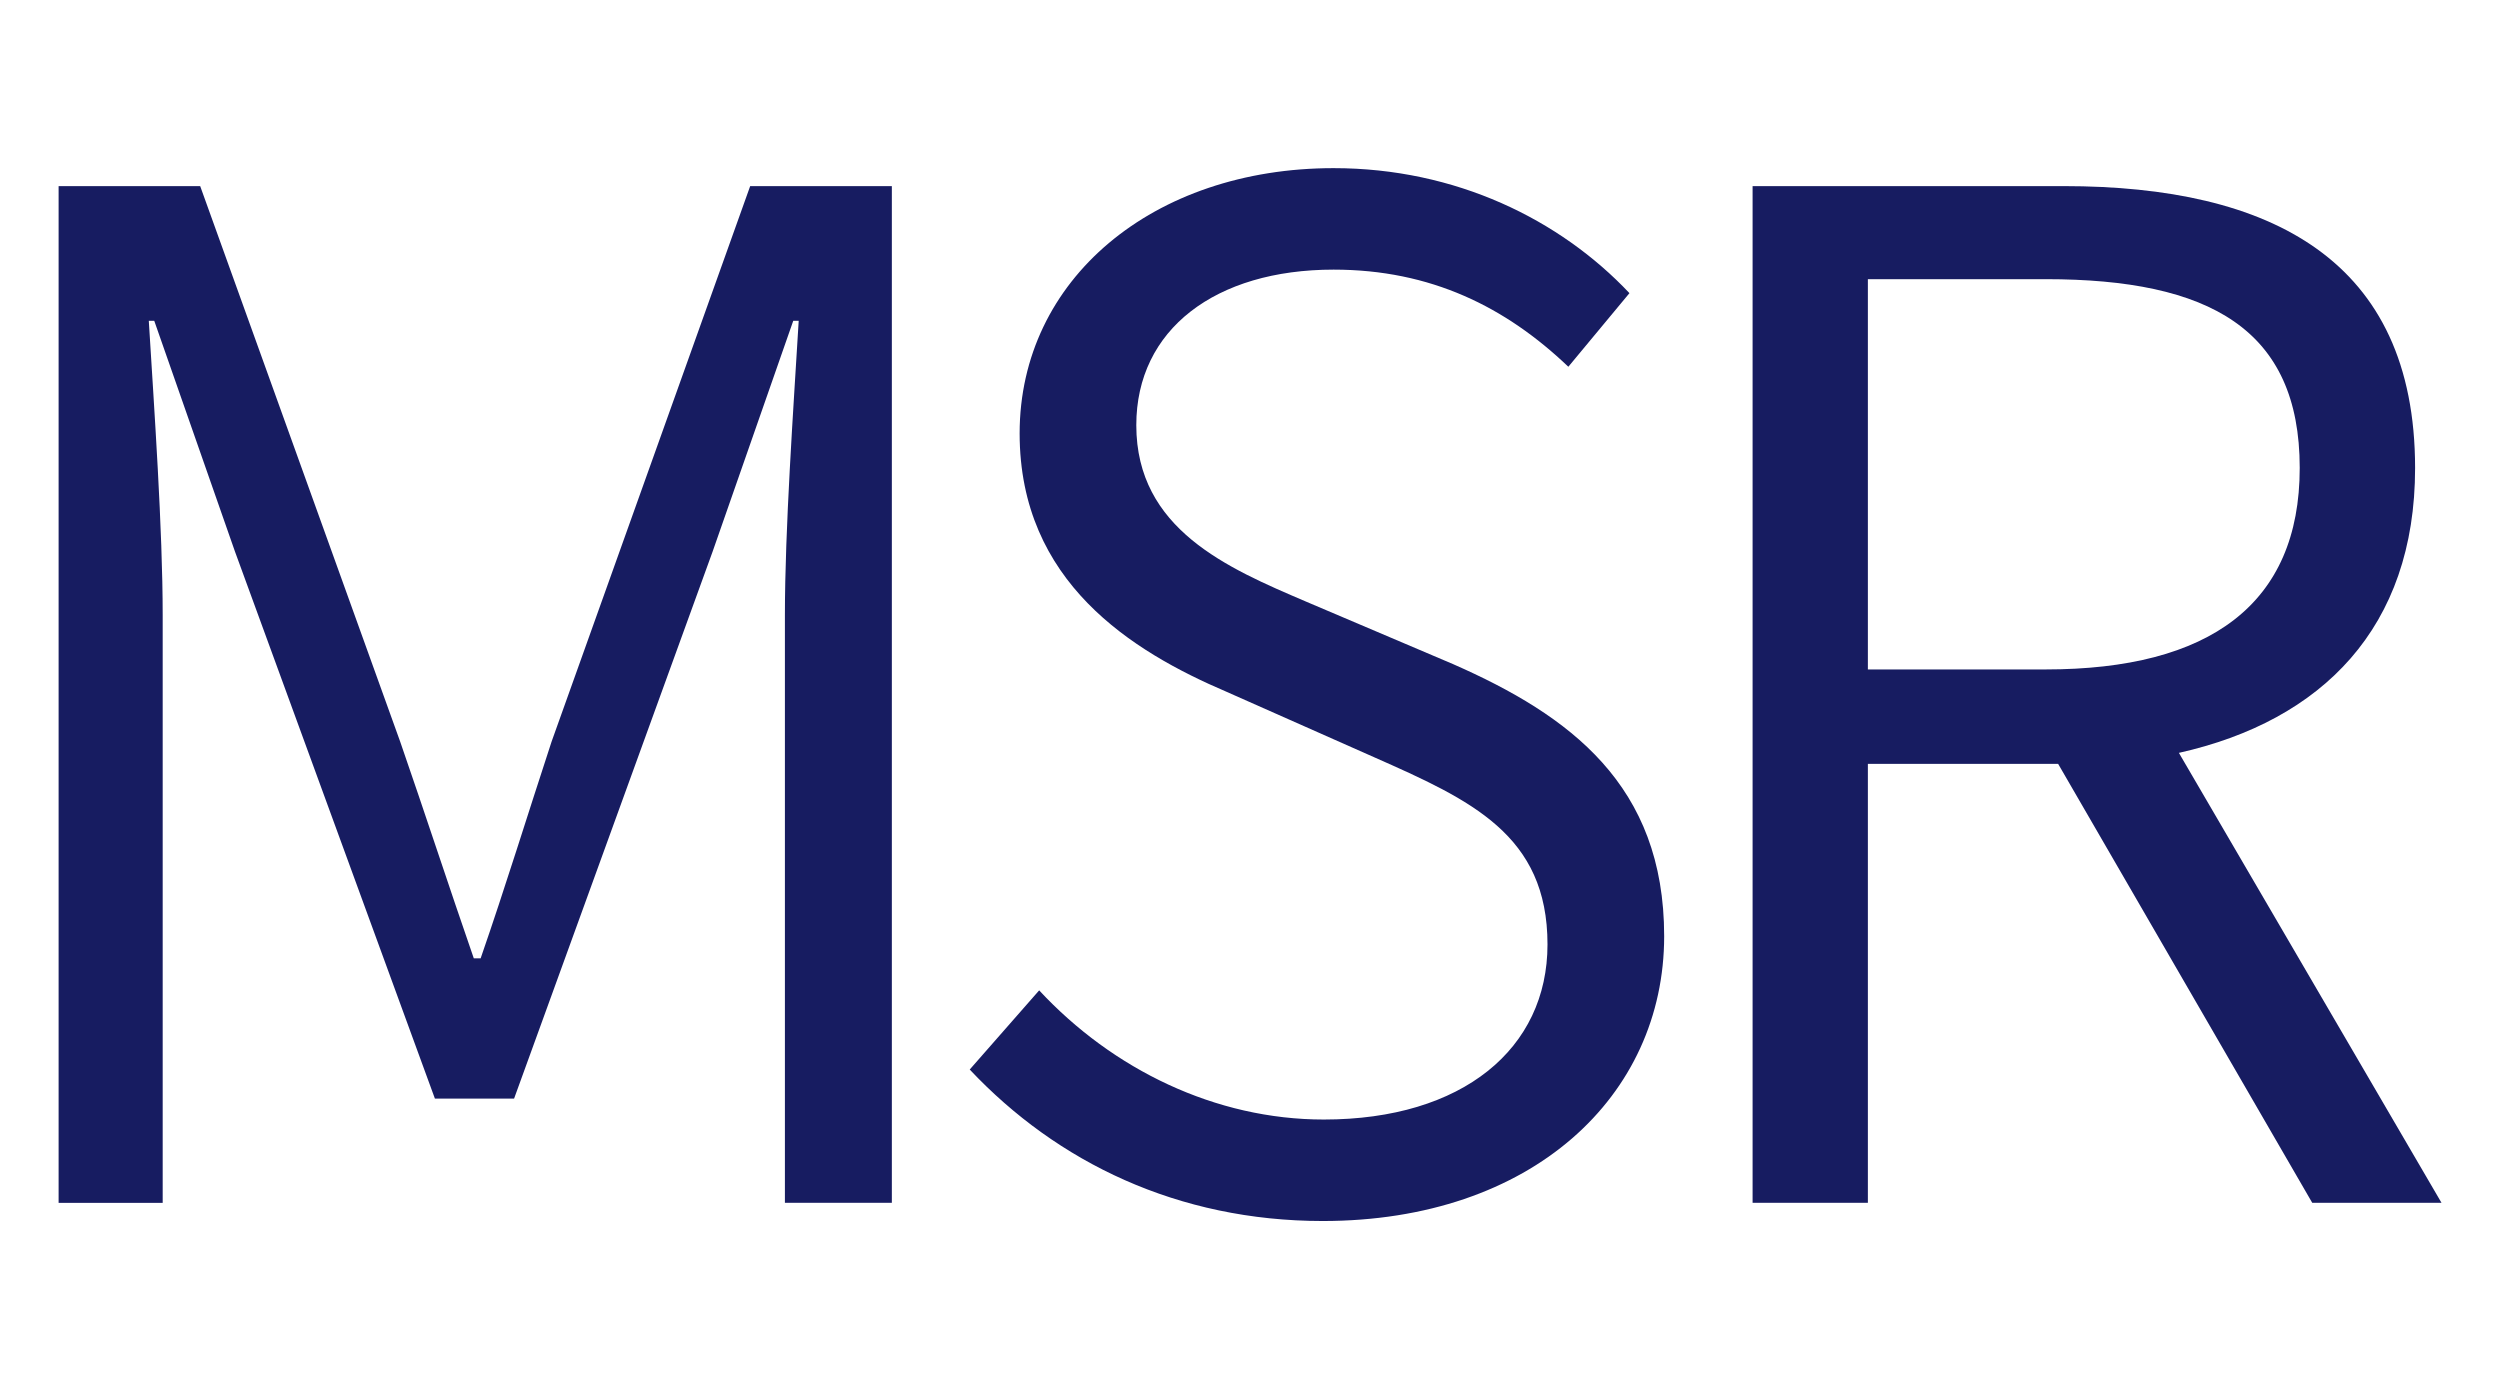 <?xml version="1.0" encoding="utf-8"?>
<!-- Generator: Adobe Illustrator 16.0.0, SVG Export Plug-In . SVG Version: 6.00 Build 0)  -->
<!DOCTYPE svg PUBLIC "-//W3C//DTD SVG 1.1//EN" "http://www.w3.org/Graphics/SVG/1.1/DTD/svg11.dtd">
<svg version="1.1" id="图层_1" xmlns="http://www.w3.org/2000/svg" xmlns:xlink="http://www.w3.org/1999/xlink" x="0px" y="0px"
	 width="27px" height="15px" viewBox="0 0 27 15" enable-background="new 0 0 27 15" xml:space="preserve">
<g>
	<path fill="#171C61" d="M0.633,2.01h1.529l2.16,6c0.27,0.779,0.525,1.561,0.795,2.34h0.074c0.27-0.779,0.51-1.561,0.766-2.34
		l2.145-6h1.53v10.98H8.477V6.645c0-0.93,0.091-2.219,0.149-3.18H8.567l-0.87,2.49l-2.145,5.91H4.697l-2.16-5.91l-0.871-2.49H1.607
		c0.059,0.961,0.15,2.25,0.15,3.18v6.346H0.633V2.01z"/>
	<path fill="#171C61" d="M10.473,11.551l0.75-0.855c0.795,0.855,1.904,1.395,3.074,1.395c1.5,0,2.416-0.766,2.416-1.891
		c0-1.184-0.826-1.559-1.875-2.023l-1.59-0.705c-1.021-0.436-2.236-1.186-2.236-2.791c0-1.664,1.441-2.865,3.391-2.865
		c1.32,0,2.445,0.555,3.195,1.35l-0.66,0.795c-0.676-0.645-1.484-1.049-2.535-1.049c-1.275,0-2.131,0.645-2.131,1.68
		c0,1.125,0.99,1.545,1.83,1.904l1.59,0.676c1.262,0.555,2.281,1.305,2.281,2.939c0,1.725-1.426,3.076-3.689,3.076
		C12.723,13.186,11.418,12.555,10.473,11.551z"/>
	<path fill="#171C61" d="M24.972,12.99l-2.744-4.74h-2.055v4.74h-1.245V2.01h3.36c2.234,0,3.795,0.795,3.795,3.045
		c0,1.725-1.006,2.73-2.551,3.076l2.836,4.859H24.972z M20.173,7.23h1.92c1.77,0,2.744-0.705,2.744-2.176
		c0-1.5-0.975-2.039-2.744-2.039h-1.92V7.23z"/>
</g>
</svg>
